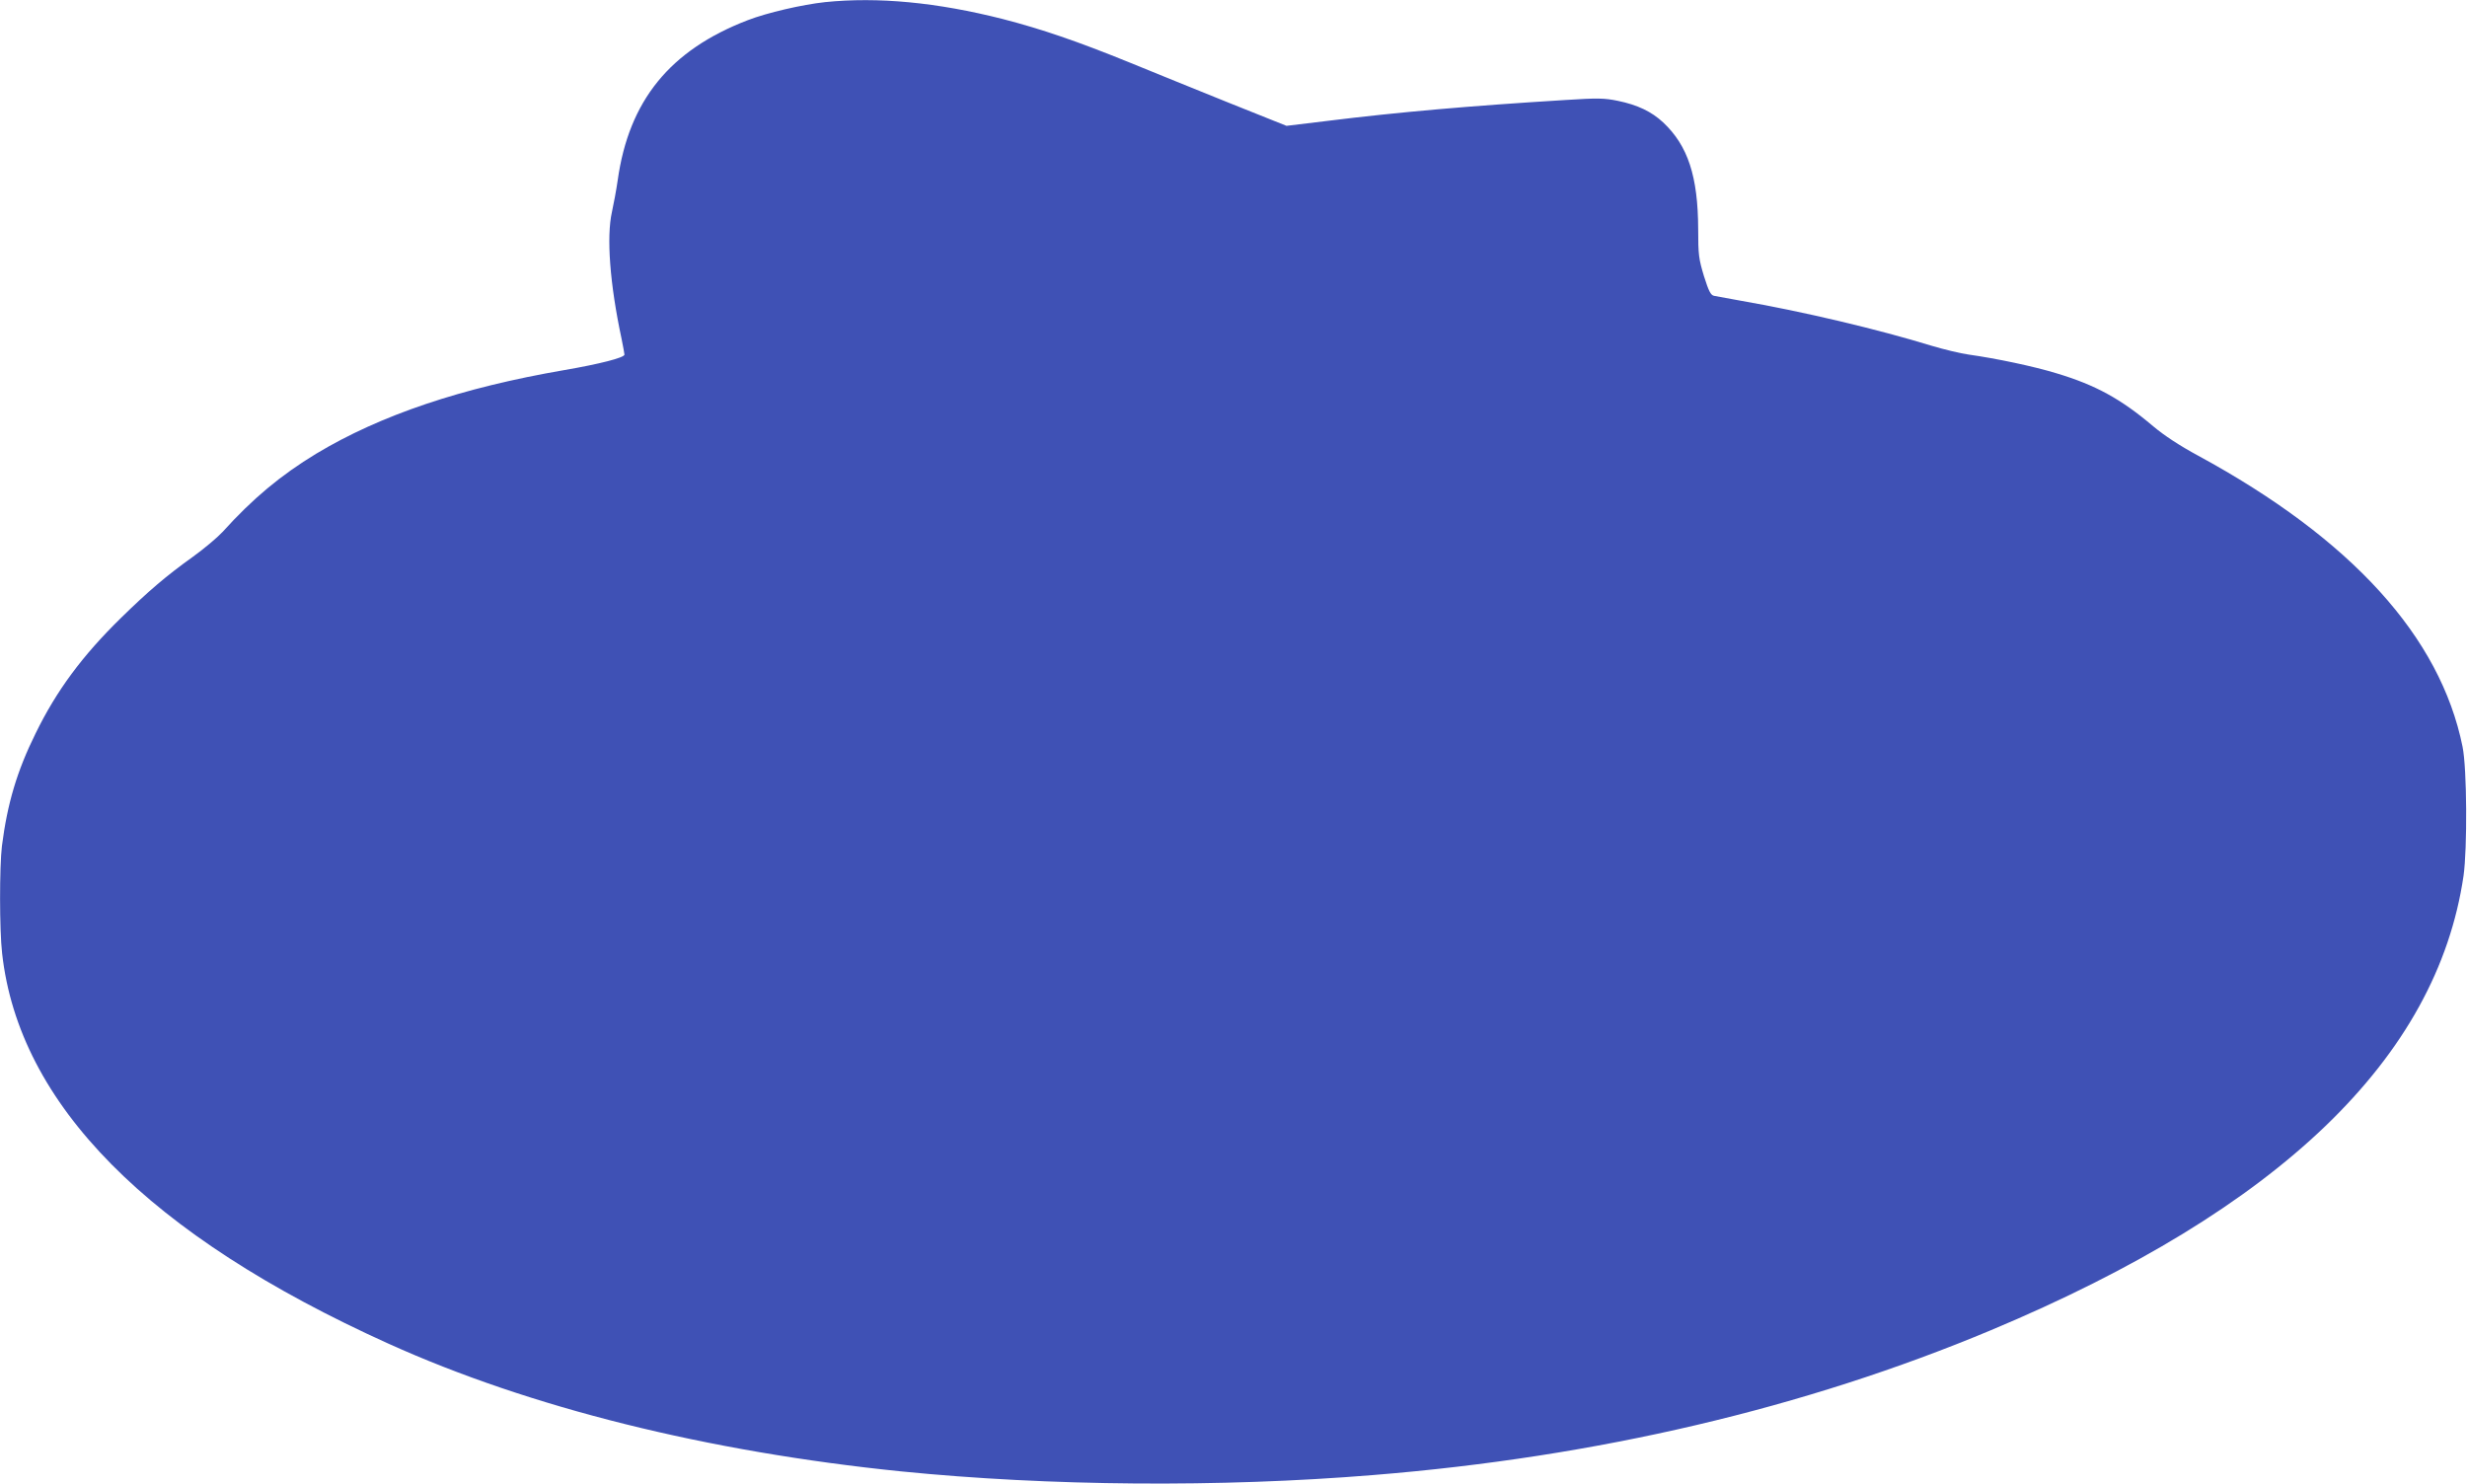 <?xml version="1.0" standalone="no"?>
<!DOCTYPE svg PUBLIC "-//W3C//DTD SVG 20010904//EN"
 "http://www.w3.org/TR/2001/REC-SVG-20010904/DTD/svg10.dtd">
<svg version="1.0" xmlns="http://www.w3.org/2000/svg"
 width="1280pt" height="770pt" viewBox="0 0 1280 770"
 preserveAspectRatio="xMidYMid meet">
<g transform="translate(0,770) scale(0.1,-0.1)"
fill="#3f51b5" stroke="none">
<path d="M4281 7689 c-120 -13 -301 -55 -402 -94 -403 -155 -616 -417 -674
-830 -7 -49 -21 -124 -30 -165 -29 -129 -11 -373 50 -658 8 -40 15 -77 15 -82
0 -16 -130 -49 -310 -80 -536 -92 -956 -234 -1289 -434 -183 -111 -330 -233
-486 -406 -28 -30 -97 -88 -154 -129 -137 -98 -231 -178 -375 -319 -199 -195
-333 -376 -441 -597 -97 -196 -147 -365 -175 -585 -13 -110 -13 -434 1 -557
87 -783 760 -1463 2004 -2025 734 -332 1656 -561 2660 -663 769 -77 1655 -84
2450 -19 1163 94 2238 347 3206 752 1496 627 2312 1411 2451 2357 20 142 18
557 -5 670 -115 570 -576 1078 -1371 1510 -98 53 -177 105 -234 153 -169 143
-299 214 -502 275 -118 36 -312 77 -455 97 -44 6 -129 27 -190 45 -280 86
-673 179 -990 234 -66 12 -130 24 -142 26 -17 4 -27 23 -52 102 -27 90 -30
110 -30 244 -1 274 -53 433 -182 554 -60 56 -133 91 -236 112 -69 14 -102 15
-273 4 -490 -30 -868 -63 -1230 -108 l-215 -26 -300 120 c-165 67 -399 161
-520 211 -266 108 -450 171 -651 223 -342 87 -649 116 -923 88z"/>
</g>
</svg>
